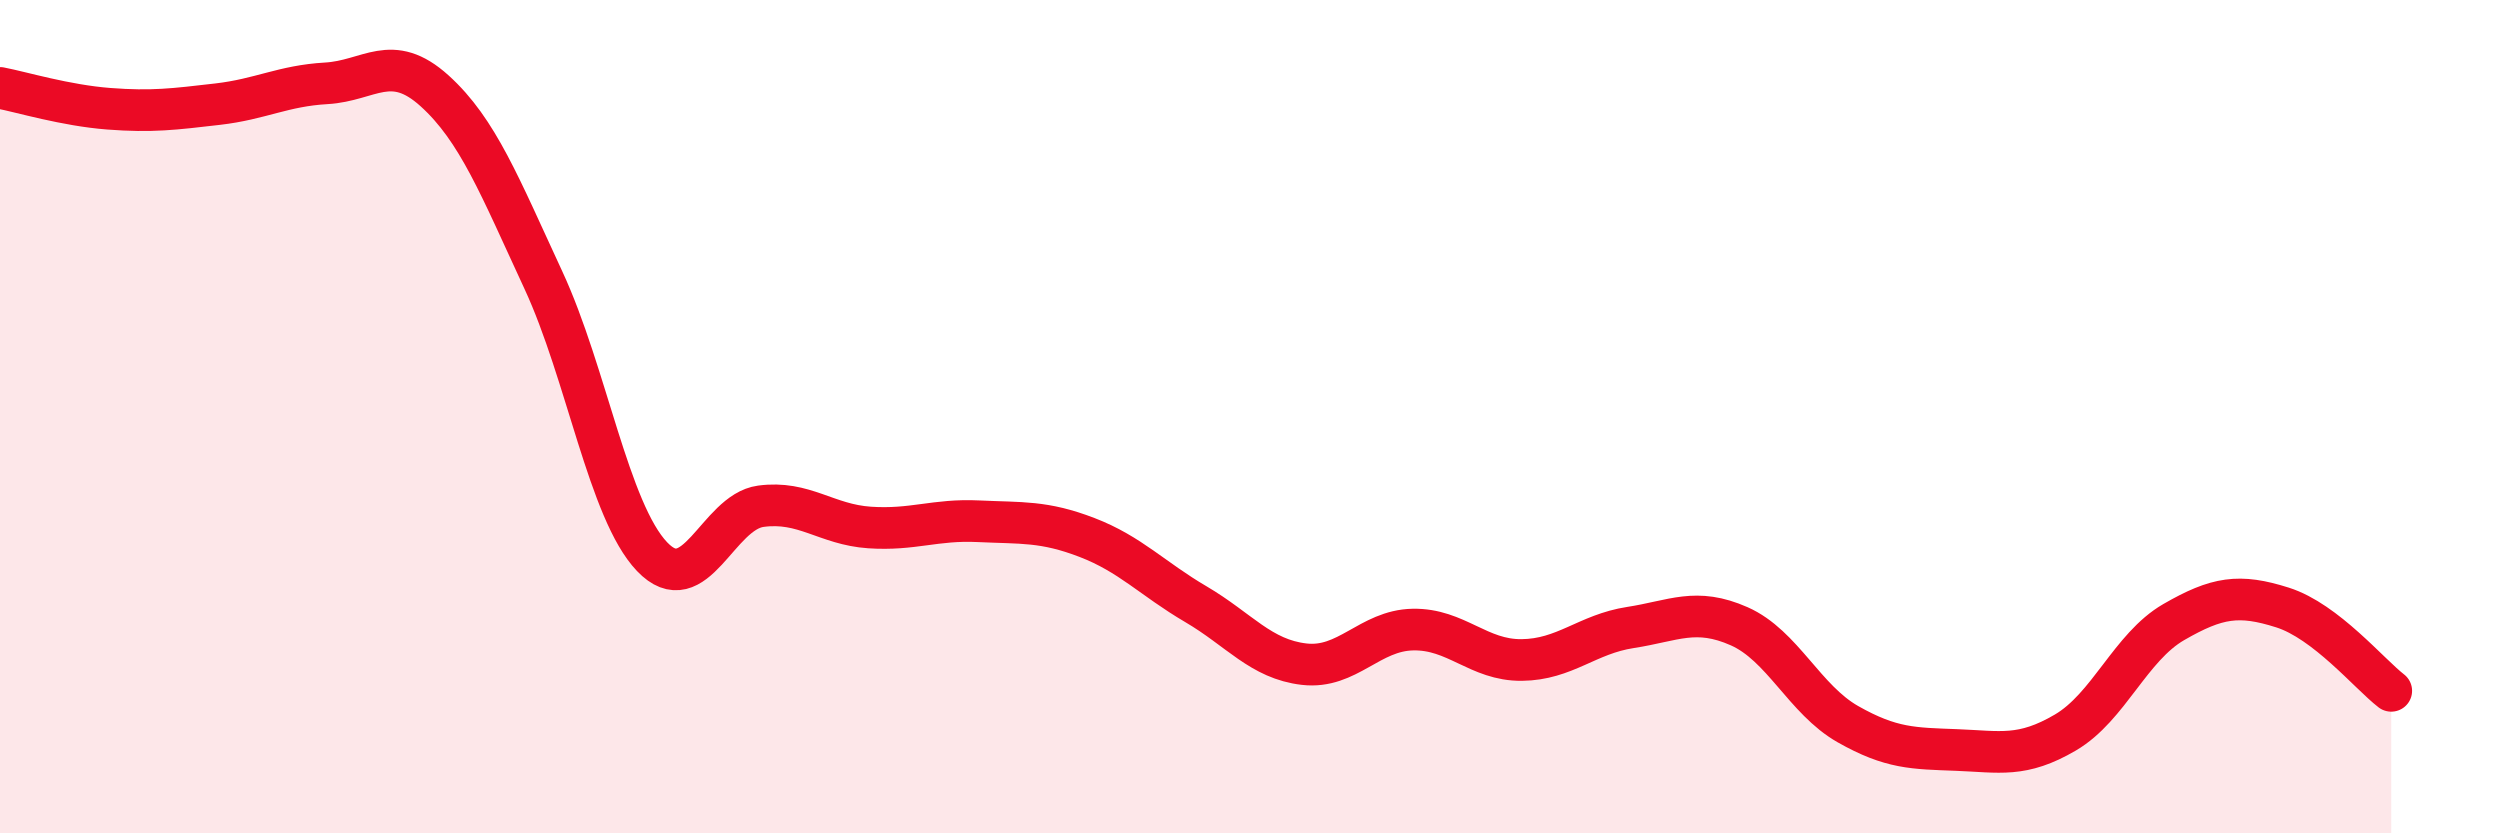 
    <svg width="60" height="20" viewBox="0 0 60 20" xmlns="http://www.w3.org/2000/svg">
      <path
        d="M 0,2.11 C 0.52,2.21 1.57,2.53 2.61,2.61 C 3.65,2.69 4.18,2.62 5.22,2.5 C 6.26,2.38 6.79,2.06 7.83,2 C 8.87,1.94 9.39,1.24 10.43,2.18 C 11.47,3.12 12,4.48 13.04,6.72 C 14.08,8.96 14.61,12.27 15.65,13.36 C 16.69,14.45 17.22,12.29 18.26,12.15 C 19.3,12.01 19.83,12.59 20.87,12.66 C 21.91,12.73 22.44,12.46 23.48,12.51 C 24.52,12.56 25.05,12.5 26.09,12.9 C 27.13,13.3 27.66,13.89 28.7,14.5 C 29.74,15.11 30.26,15.82 31.3,15.94 C 32.34,16.06 32.87,15.13 33.91,15.11 C 34.95,15.09 35.48,15.85 36.52,15.84 C 37.56,15.83 38.09,15.22 39.13,15.06 C 40.17,14.9 40.7,14.57 41.74,15.03 C 42.78,15.49 43.31,16.79 44.35,17.38 C 45.39,17.97 45.92,17.96 46.96,18 C 48,18.04 48.53,18.19 49.57,17.58 C 50.61,16.97 51.13,15.53 52.17,14.93 C 53.21,14.33 53.74,14.25 54.78,14.58 C 55.82,14.91 56.87,16.18 57.39,16.58L57.39 20L0 20Z"
        fill="#EB0A25"
        opacity="0.1"
        stroke-linecap="round"
        stroke-linejoin="round"
      />
      <path
        d="M 0,2.11 C 0.52,2.21 1.57,2.53 2.61,2.61 C 3.65,2.69 4.18,2.62 5.22,2.5 C 6.26,2.38 6.79,2.06 7.83,2 C 8.87,1.94 9.39,1.24 10.43,2.18 C 11.47,3.12 12,4.48 13.04,6.72 C 14.08,8.96 14.61,12.27 15.65,13.36 C 16.69,14.45 17.22,12.29 18.26,12.15 C 19.3,12.01 19.83,12.59 20.87,12.66 C 21.91,12.73 22.44,12.46 23.48,12.51 C 24.52,12.56 25.05,12.5 26.09,12.9 C 27.13,13.3 27.66,13.89 28.7,14.5 C 29.74,15.11 30.26,15.82 31.3,15.94 C 32.34,16.06 32.87,15.13 33.91,15.11 C 34.95,15.09 35.48,15.85 36.52,15.84 C 37.56,15.83 38.09,15.22 39.13,15.06 C 40.17,14.9 40.7,14.57 41.74,15.03 C 42.78,15.49 43.31,16.79 44.35,17.38 C 45.39,17.97 45.92,17.96 46.96,18 C 48,18.04 48.53,18.19 49.57,17.58 C 50.61,16.97 51.13,15.53 52.17,14.93 C 53.21,14.33 53.74,14.25 54.78,14.58 C 55.82,14.91 56.87,16.18 57.39,16.58"
        stroke="#EB0A25"
        stroke-width="1"
        fill="none"
        stroke-linecap="round"
        stroke-linejoin="round"
      />
    </svg>
  